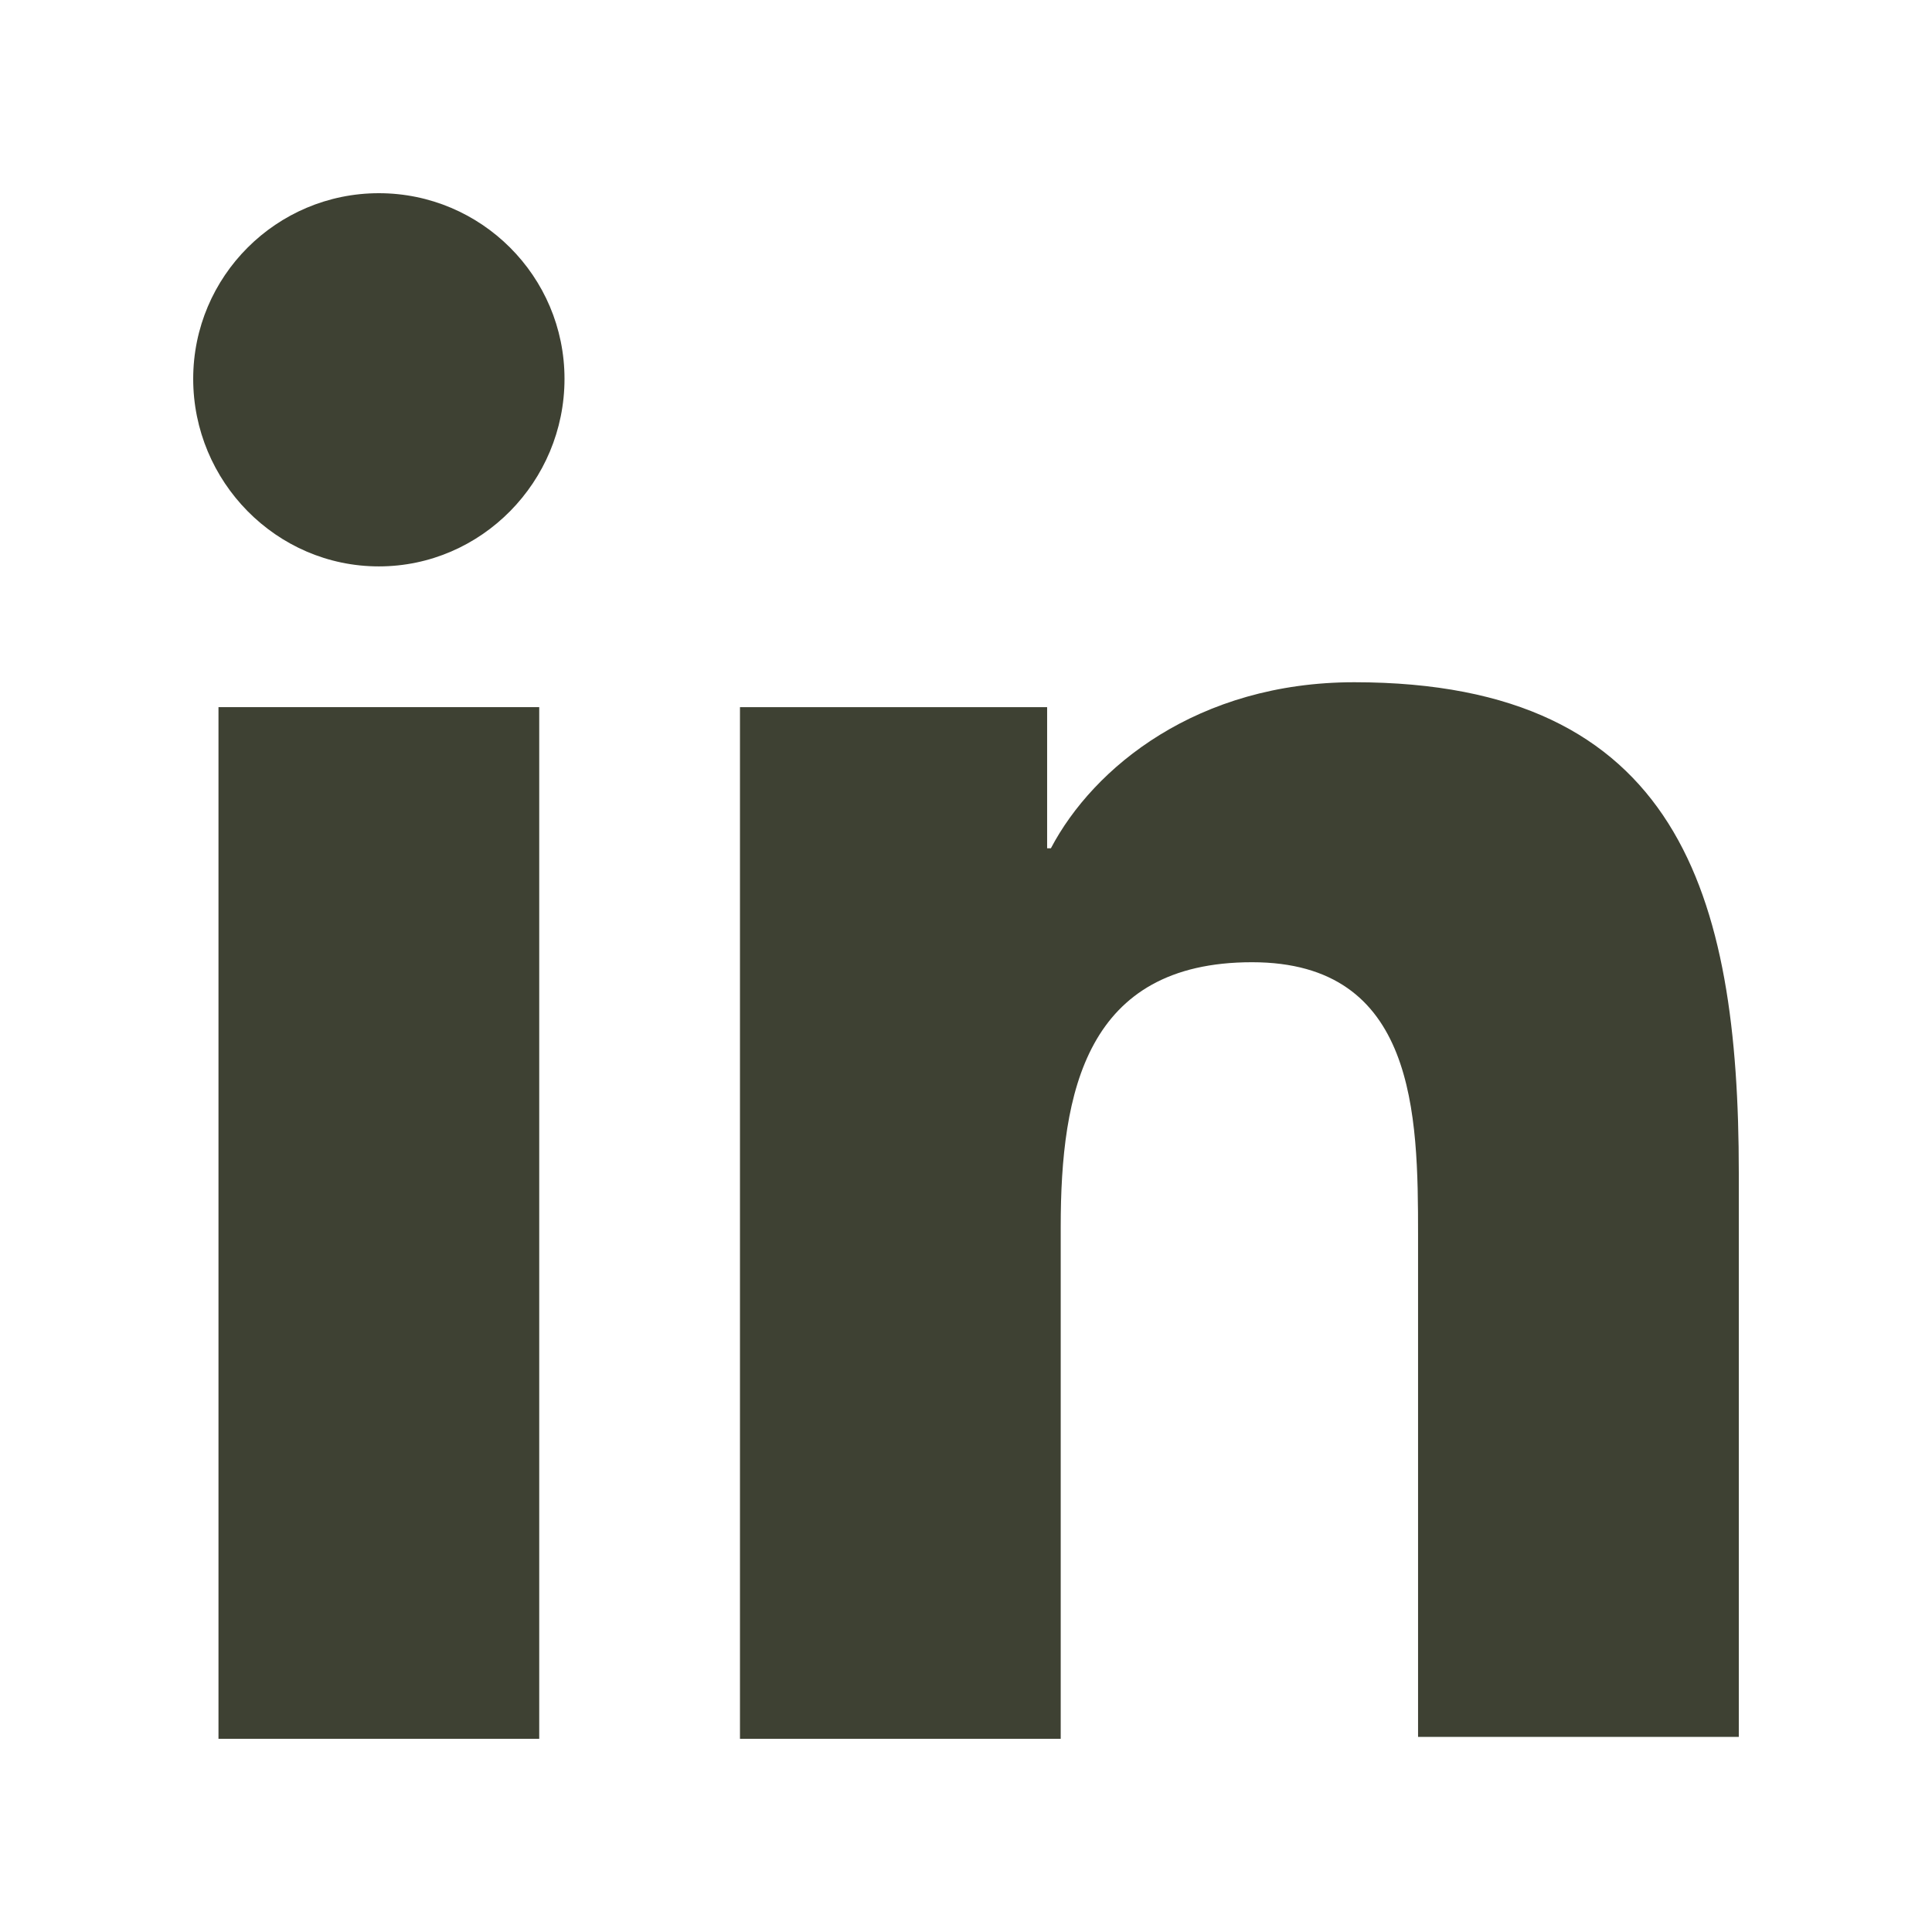 <?xml version="1.0" encoding="utf-8"?>
<!-- Generator: Adobe Illustrator 27.2.0, SVG Export Plug-In . SVG Version: 6.00 Build 0)  -->
<svg version="1.1" id="Layer_1" xmlns="http://www.w3.org/2000/svg" xmlns:xlink="http://www.w3.org/1999/xlink" x="0px" y="0px"
	 viewBox="0 0 512 512" style="enable-background:new 0 0 512 512;" xml:space="preserve">
<style type="text/css">
	.st0{fill:#3E4133;}
</style>
<g id="_x31_0.Linkedin">
	<path class="st0" d="M460.8,460.8v-150c0-73.7-15.9-130-101.9-130c-41.5,0-69.1,22.5-80.4,44h-1v-37.4h-81.4v273.4h85V325.1
		c0-35.8,6.7-70.1,50.7-70.1c43.5,0,44,40.4,44,72.2v133.1h85L460.8,460.8z"/>
	<path class="st0" d="M57.9,187.4h85v273.4h-85L57.9,187.4z"/>
	<path class="st0" d="M100.4,51.2c-27.1,0-49.2,22-49.2,49.2s22,49.7,49.2,49.7s49.2-22.5,49.2-49.7S127.5,51.2,100.4,51.2z"/>
</g>
</svg>
